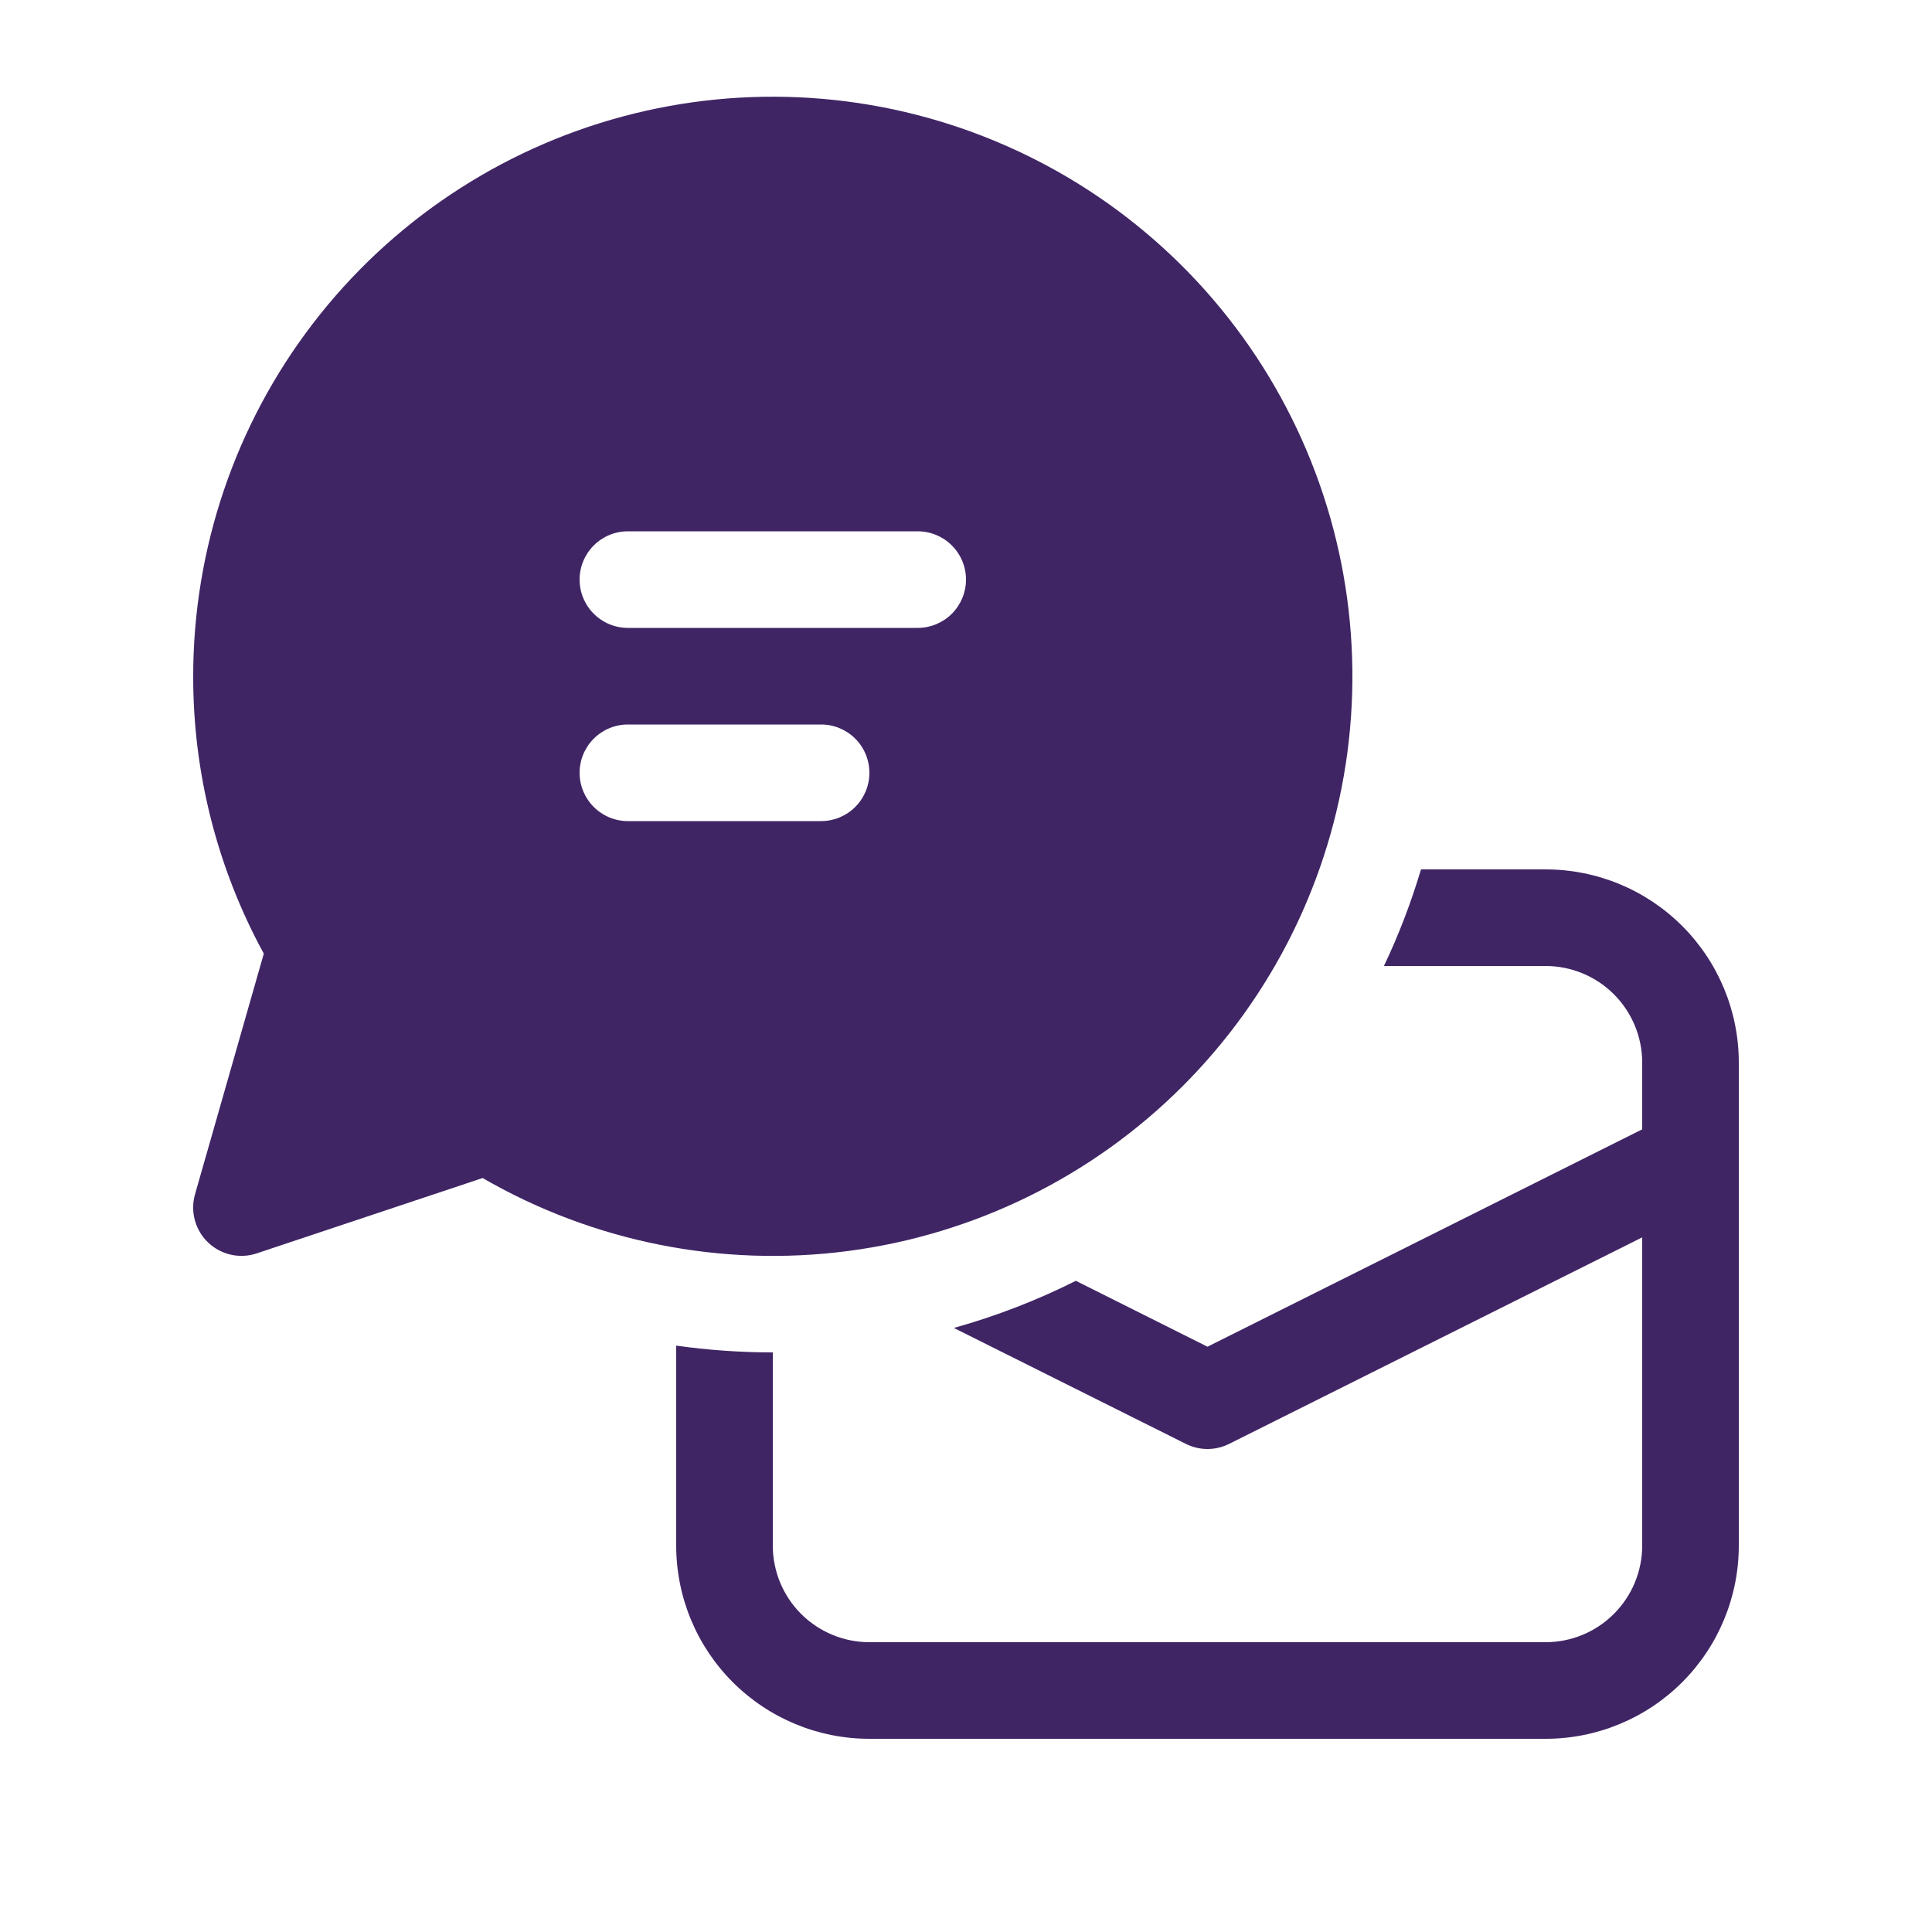 <svg width="55" height="55" viewBox="0 0 55 55" fill="none" xmlns="http://www.w3.org/2000/svg">
    <path d="M5.5 19.25C5.501 15.617 6.7 12.086 8.912 9.205C11.124 6.324 14.226 4.253 17.735 3.314C21.244 2.375 24.965 2.62 28.32 4.012C31.676 5.403 34.479 7.863 36.293 11.01C38.108 14.157 38.834 17.815 38.358 21.416C37.882 25.017 36.23 28.361 33.66 30.928C31.09 33.495 27.744 35.142 24.142 35.614C20.54 36.085 16.884 35.355 13.739 33.536L7.309 35.681C7.072 35.761 6.817 35.773 6.573 35.719C6.329 35.664 6.104 35.543 5.923 35.37C5.742 35.197 5.612 34.977 5.547 34.736C5.481 34.494 5.483 34.239 5.552 33.998L7.51 27.148C6.188 24.726 5.496 22.01 5.5 19.25ZM17.875 15.125C17.51 15.125 17.161 15.27 16.903 15.528C16.645 15.786 16.5 16.135 16.5 16.5C16.5 16.865 16.645 17.214 16.903 17.472C17.161 17.73 17.51 17.875 17.875 17.875H26.125C26.49 17.875 26.839 17.73 27.097 17.472C27.355 17.214 27.5 16.865 27.5 16.5C27.5 16.135 27.355 15.786 27.097 15.528C26.839 15.27 26.49 15.125 26.125 15.125H17.875ZM23.375 20.625H17.875C17.51 20.625 17.161 20.77 16.903 21.028C16.645 21.286 16.5 21.635 16.5 22C16.5 22.365 16.645 22.714 16.903 22.972C17.161 23.23 17.51 23.375 17.875 23.375H23.375C23.74 23.375 24.089 23.23 24.347 22.972C24.605 22.714 24.75 22.365 24.75 22C24.75 21.635 24.605 21.286 24.347 21.028C24.089 20.77 23.74 20.625 23.375 20.625Z" fill="#402565"/>
    <path d="M33.759 41.104L27.154 37.804C28.363 37.466 29.527 37.015 30.627 36.462L34.375 38.338L46.75 32.15V30.25C46.75 29.521 46.46 28.821 45.944 28.305C45.429 27.79 44.729 27.5 44 27.5H39.397C39.817 26.62 40.169 25.699 40.453 24.75H44C45.459 24.75 46.858 25.329 47.889 26.361C48.92 27.392 49.5 28.791 49.5 30.25V44C49.5 45.459 48.92 46.858 47.889 47.889C46.858 48.92 45.459 49.5 44 49.5H24.75C23.291 49.5 21.892 48.92 20.861 47.889C19.829 46.858 19.25 45.459 19.25 44V38.307C20.149 38.434 21.065 38.5 22 38.5V44C22 44.729 22.29 45.429 22.805 45.944C23.321 46.46 24.021 46.75 24.75 46.75H44C44.729 46.75 45.429 46.46 45.944 45.944C46.46 45.429 46.75 44.729 46.75 44V35.225L34.991 41.104C34.8 41.2 34.589 41.25 34.375 41.25C34.161 41.25 33.95 41.2 33.759 41.104Z" fill="#402565"/>
</svg>
